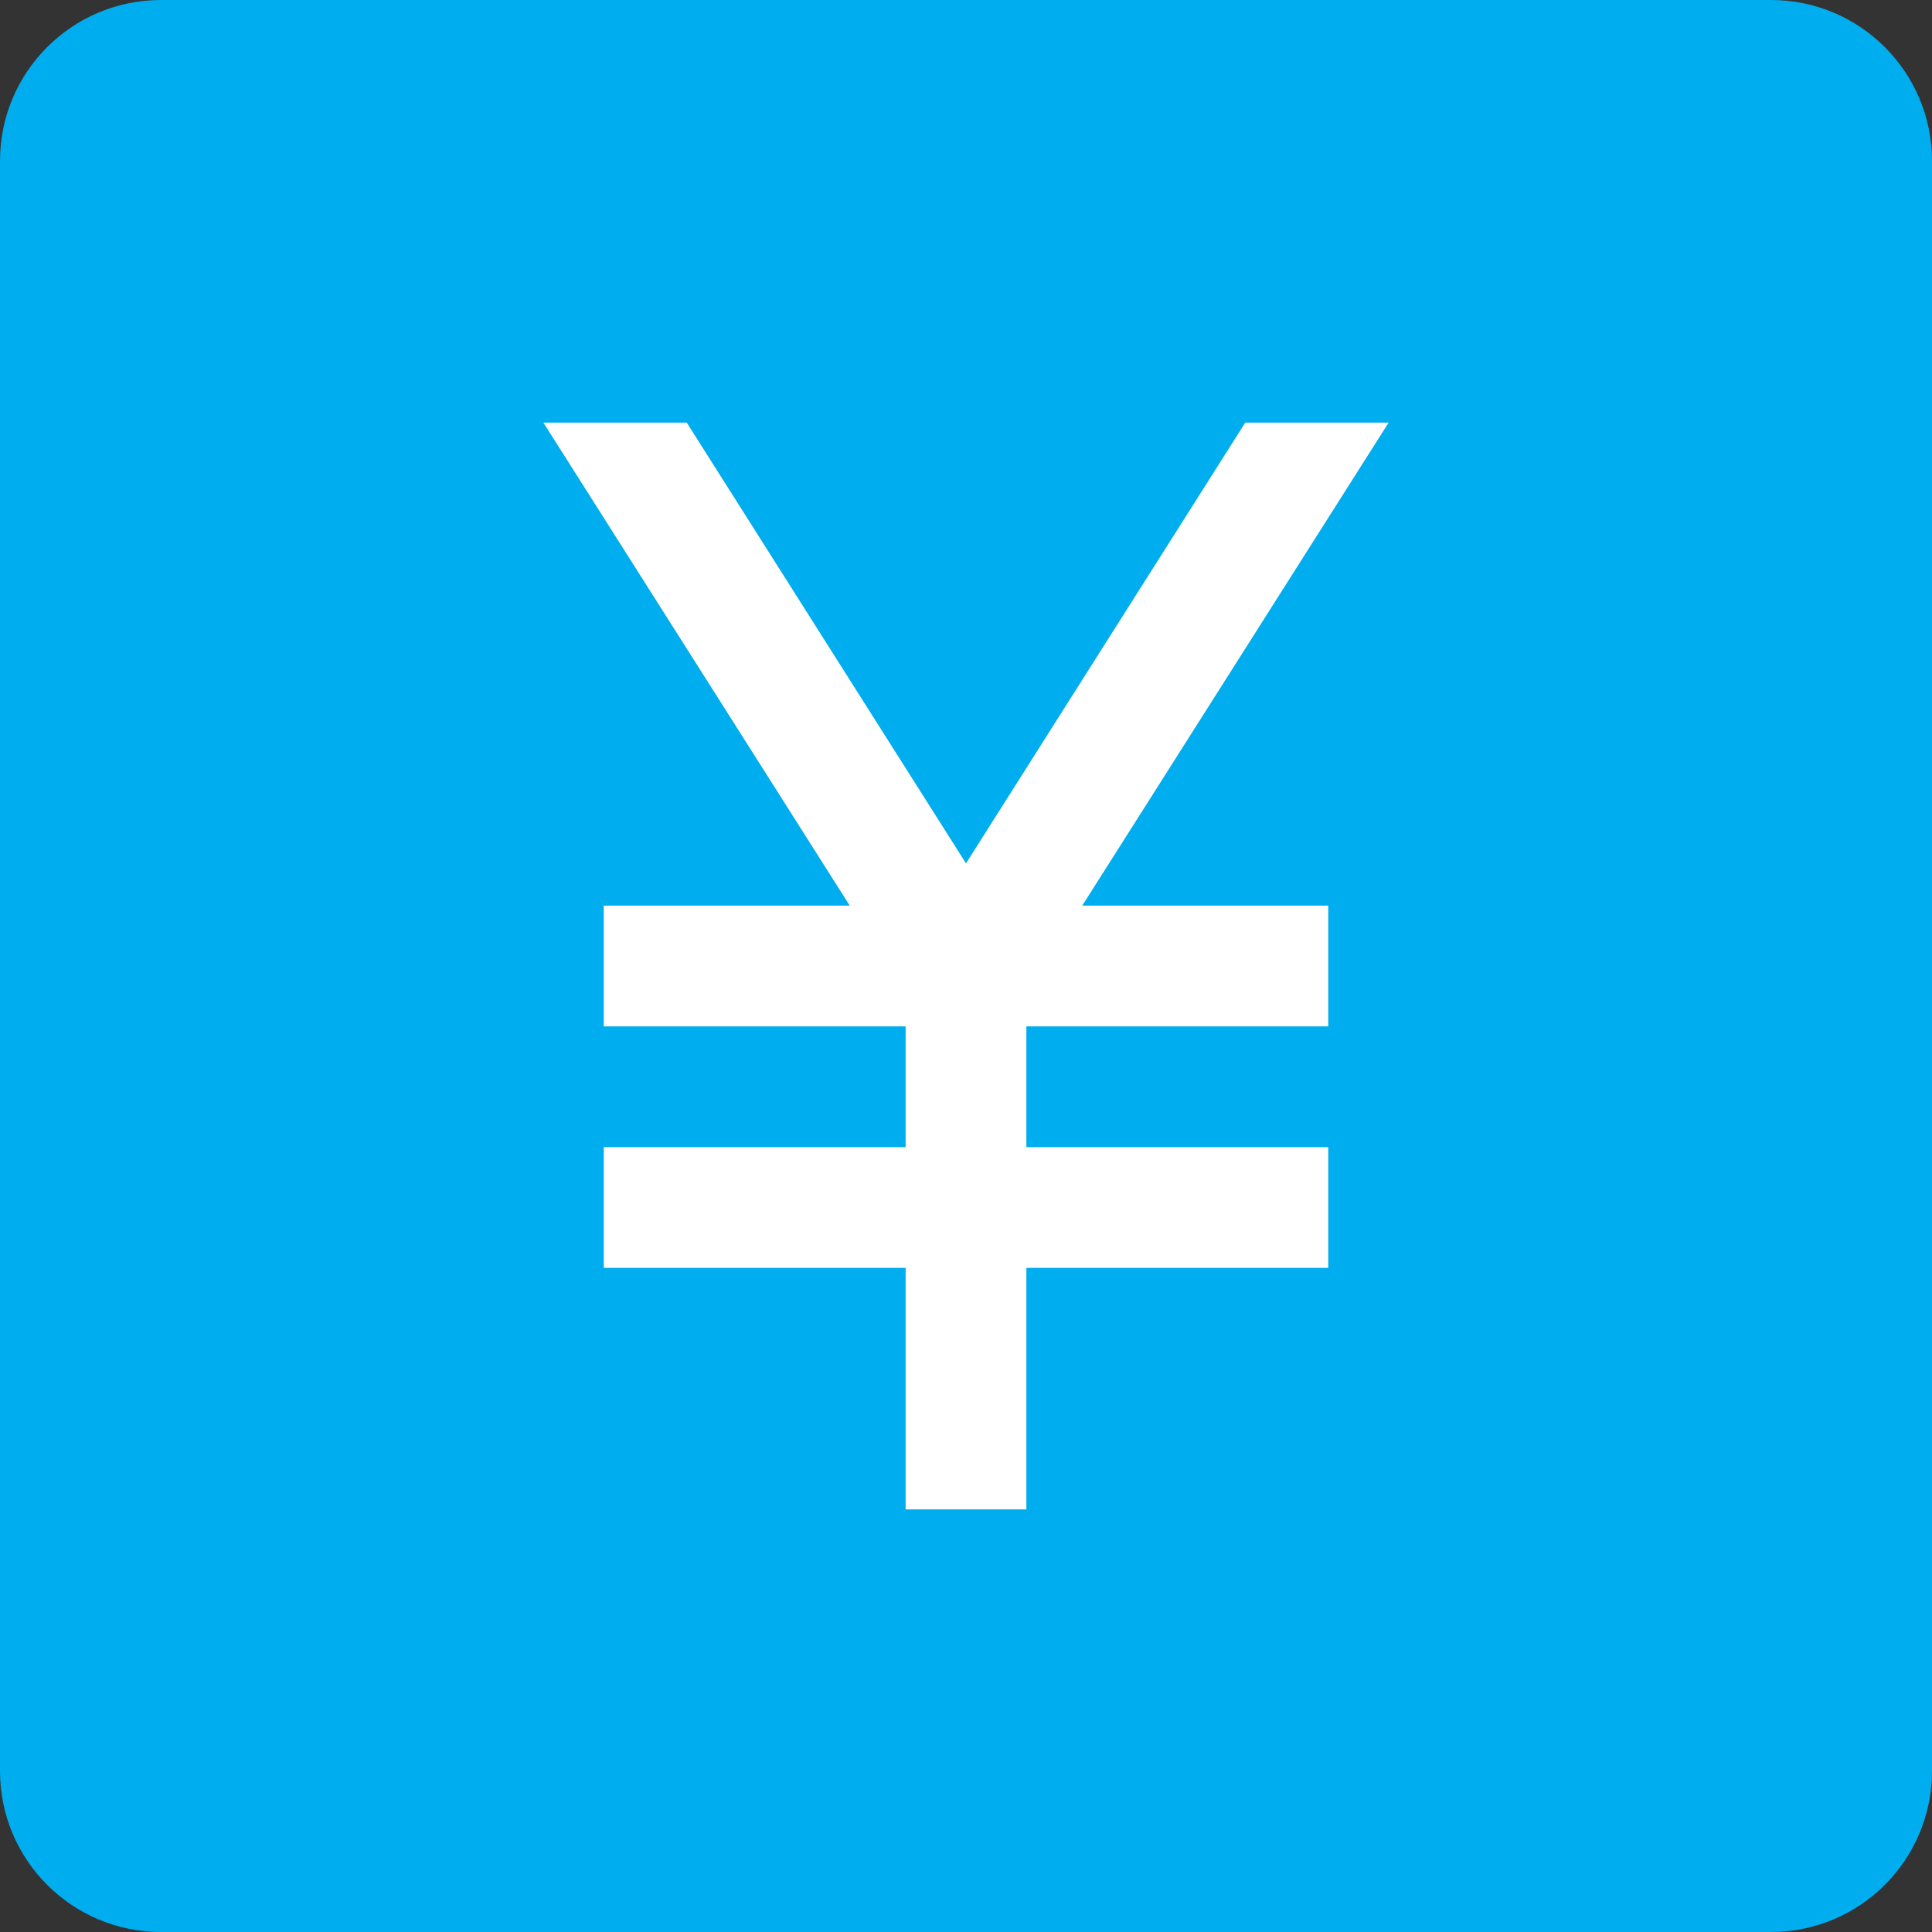 <svg width="24" height="24" viewBox="0 0 24 24" fill="none" xmlns="http://www.w3.org/2000/svg">
<rect x="0" y="0" width="24" height="24" fill="#333333" stroke="none"/>
<path d="M0 2C0 0.895 0.895 0 2 0H22C23.105 0 24 0.895 24 2V22C24 23.105 23.105 24 22 24H2C0.895 24 0 23.105 0 22V2Z" fill="#00ADEE"/>
<path d="M11.25 18.75V15.75H7.5V14.25H11.25V12.75H7.5V11.25H10.556L6.75 5.25H8.531L12 10.725L15.469 5.25H17.25L13.444 11.25H16.5V12.75H12.75V14.25H16.5V15.75H12.75V18.75H11.25Z" fill="white"/>
</svg>
